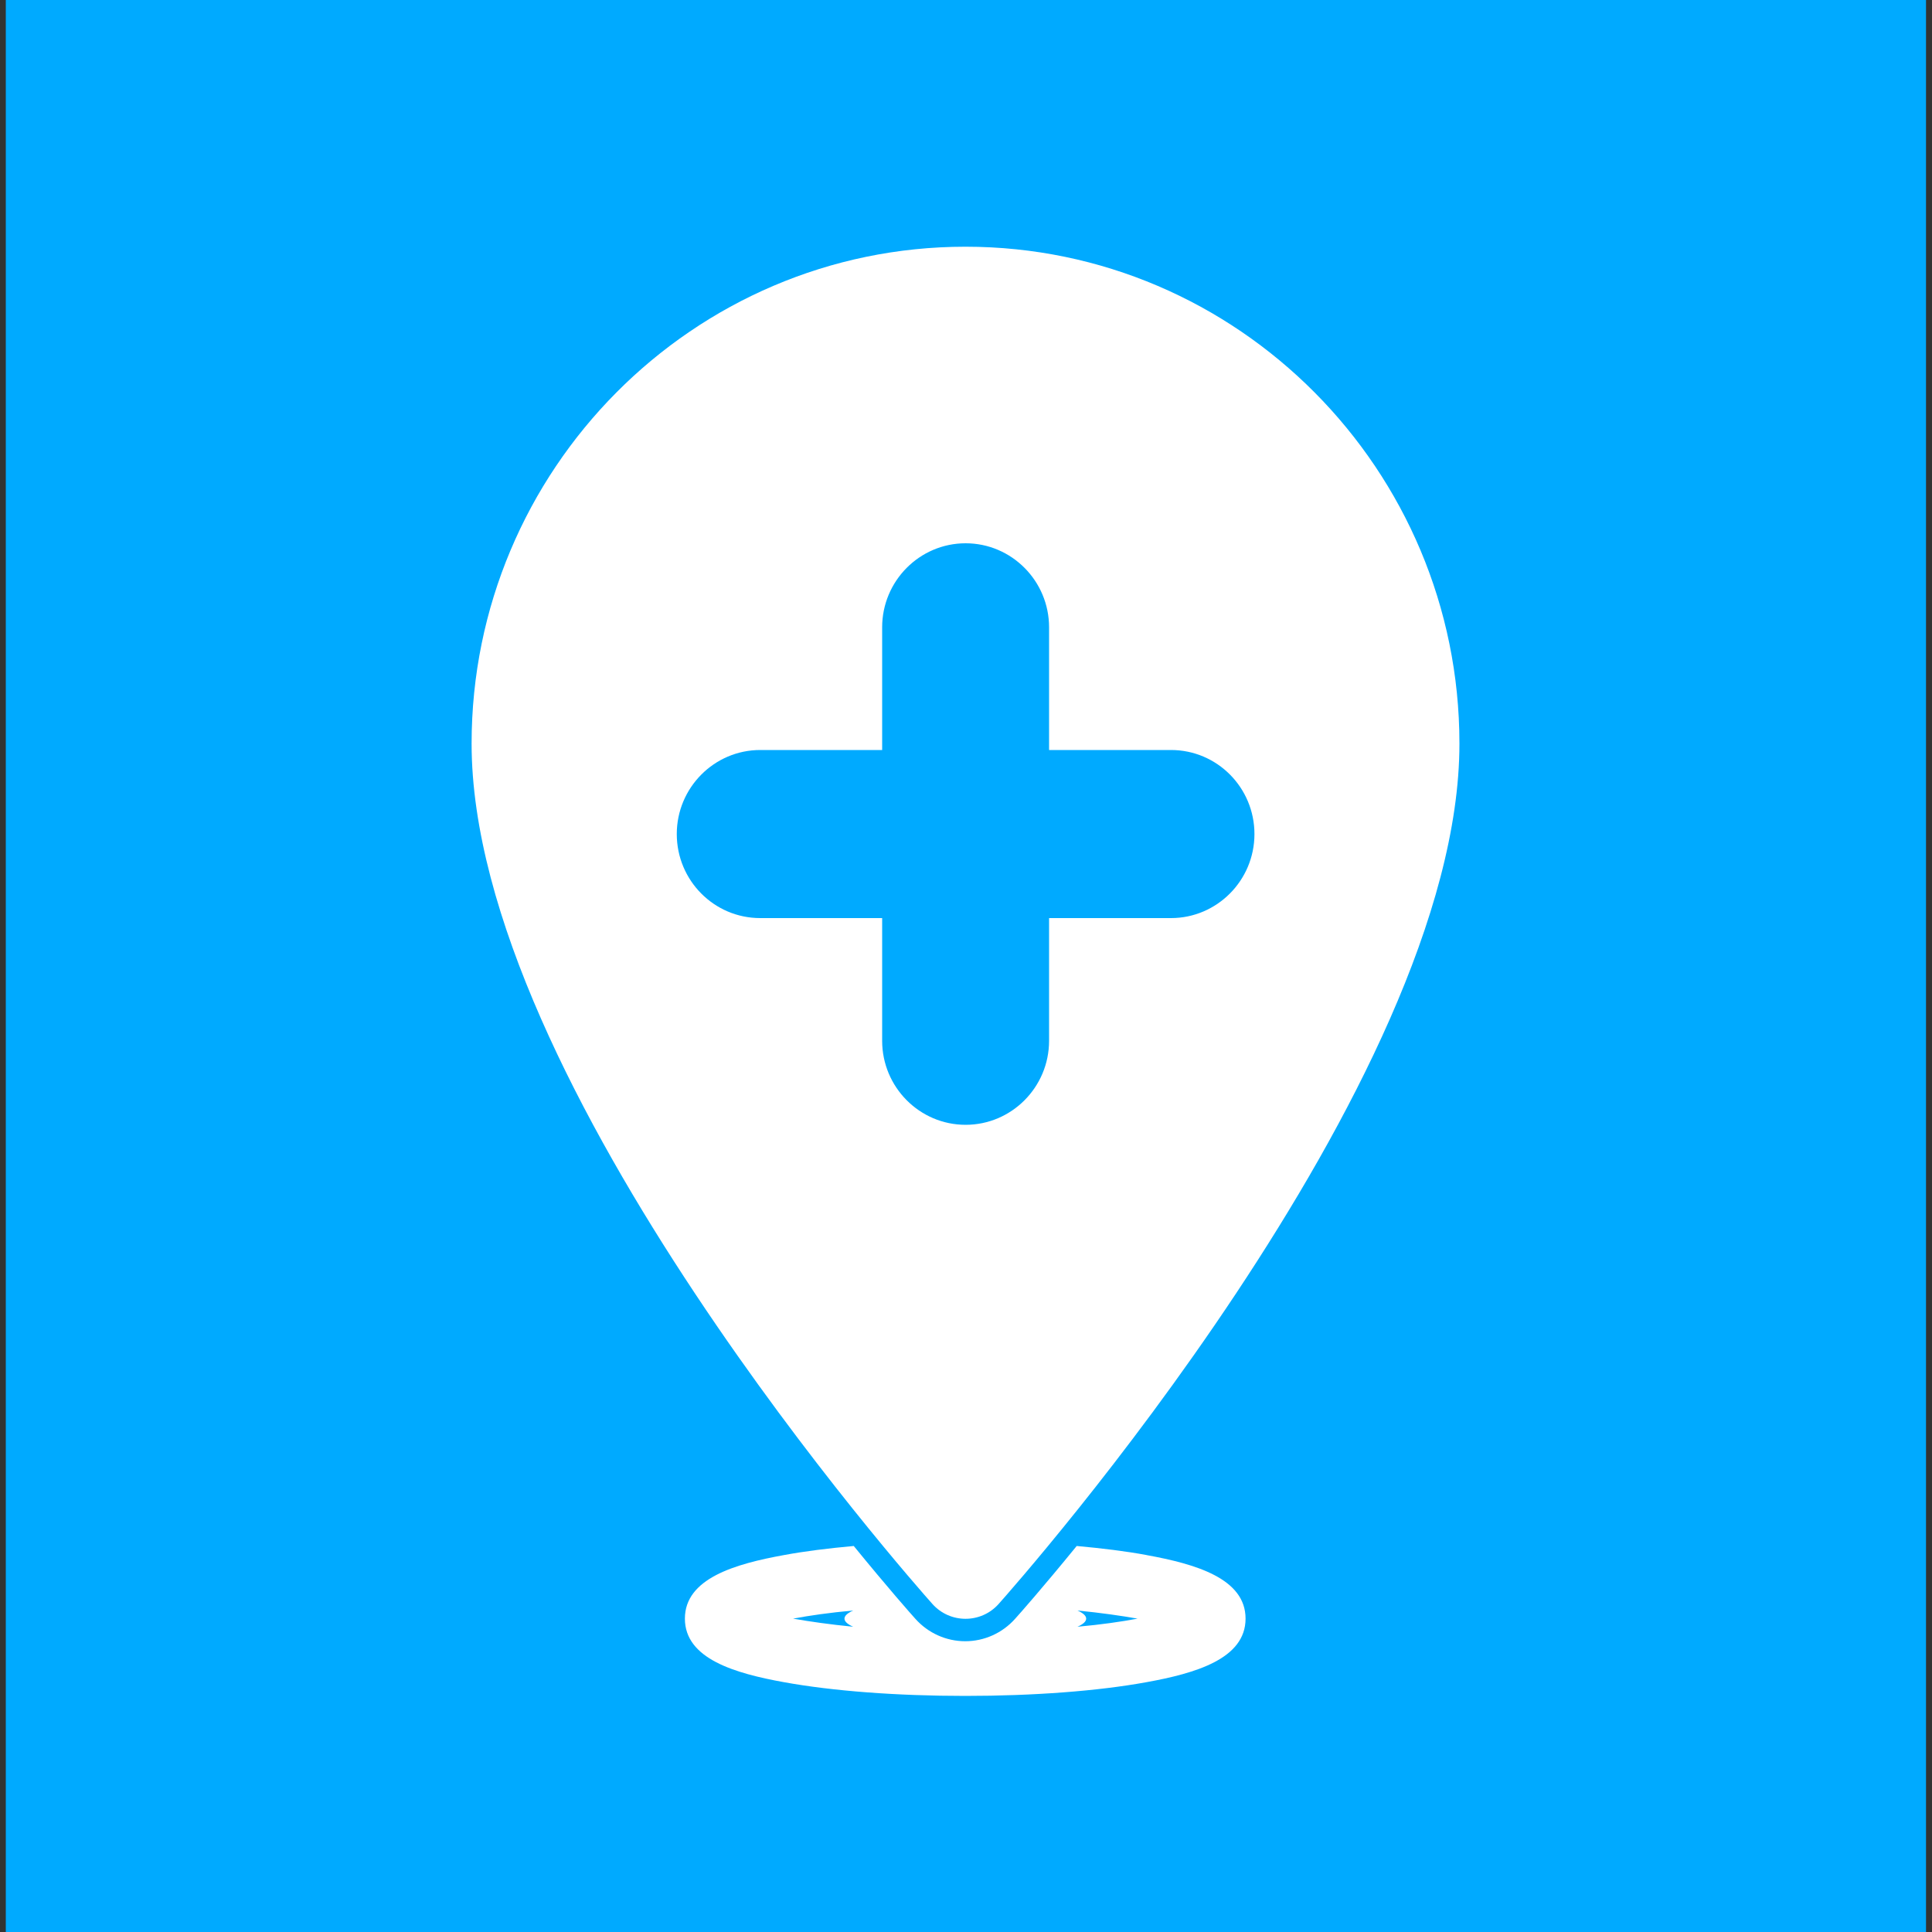 <?xml version="1.0" encoding="UTF-8"?>
<svg xmlns="http://www.w3.org/2000/svg" version="1.1" viewBox="0 0 100 100">
  <rect x="0" y="0" width="100" height="100" fill="#333333" stroke="none"/>
  <defs>
    <style>
      .cls-1 {
        fill: #0af;
      }

      .cls-2 {
        fill: #fff;
      }
    </style>
  </defs>
  <!-- Generator: Adobe Illustrator 28.7.1, SVG Export Plug-In . SVG Version: 1.2.0 Build 142)  -->
  <g>
    <g id="Capa_1">
      <g>
        <rect class="cls-1" x=".3" width="99.39" height="100"/>
        <g>
          <path class="cls-2" d="M59.35,80.49c-1.07-.2-2.3-.35-3.62-.47-1.77,2.17-2.98,3.54-3.19,3.77-.66.74-1.6,1.16-2.58,1.16h0c-.98,0-1.92-.42-2.58-1.16-.21-.23-1.42-1.6-3.19-3.77-1.32.12-2.54.27-3.61.47-2.54.46-5.13,1.21-5.13,3.29s2.59,2.83,5.13,3.29c2.53.46,5.86.71,9.38.71s6.86-.25,9.38-.71c2.54-.46,5.13-1.21,5.13-3.29s-2.59-2.83-5.13-3.29ZM41.05,83.78c.85-.16,1.89-.31,3.11-.42-.29.13-.45.27-.45.42s.16.29.45.42c-1.22-.12-2.26-.27-3.11-.42ZM55.77,84.2c.29-.13.45-.27.45-.42s-.16-.29-.45-.42c1.22.12,2.26.27,3.11.42-.85.16-1.89.31-3.11.42Z"/>
          <path class="cls-2" d="M49.97,12.77c-14.09,0-25.56,11.54-25.56,25.72,0,17.6,22.87,43.43,23.85,44.53.91,1.02,2.51,1.03,3.43,0,.97-1.09,23.85-26.93,23.85-44.53,0-14.18-11.47-25.72-25.56-25.72ZM64.93,43.17c0,2.4-1.94,4.35-4.32,4.35h-6.31v6.35c0,2.4-1.94,4.35-4.32,4.35s-4.32-1.95-4.32-4.35v-6.35h-6.31c-2.39,0-4.32-1.95-4.32-4.35h0c0-2.4,1.94-4.35,4.32-4.35h6.31v-6.35c0-2.4,1.94-4.35,4.32-4.35s4.32,1.95,4.32,4.35v6.35h6.31c2.39,0,4.32,1.95,4.32,4.35h0Z"/>
        </g>
      </g>
    </g>
  </g>
</svg>
